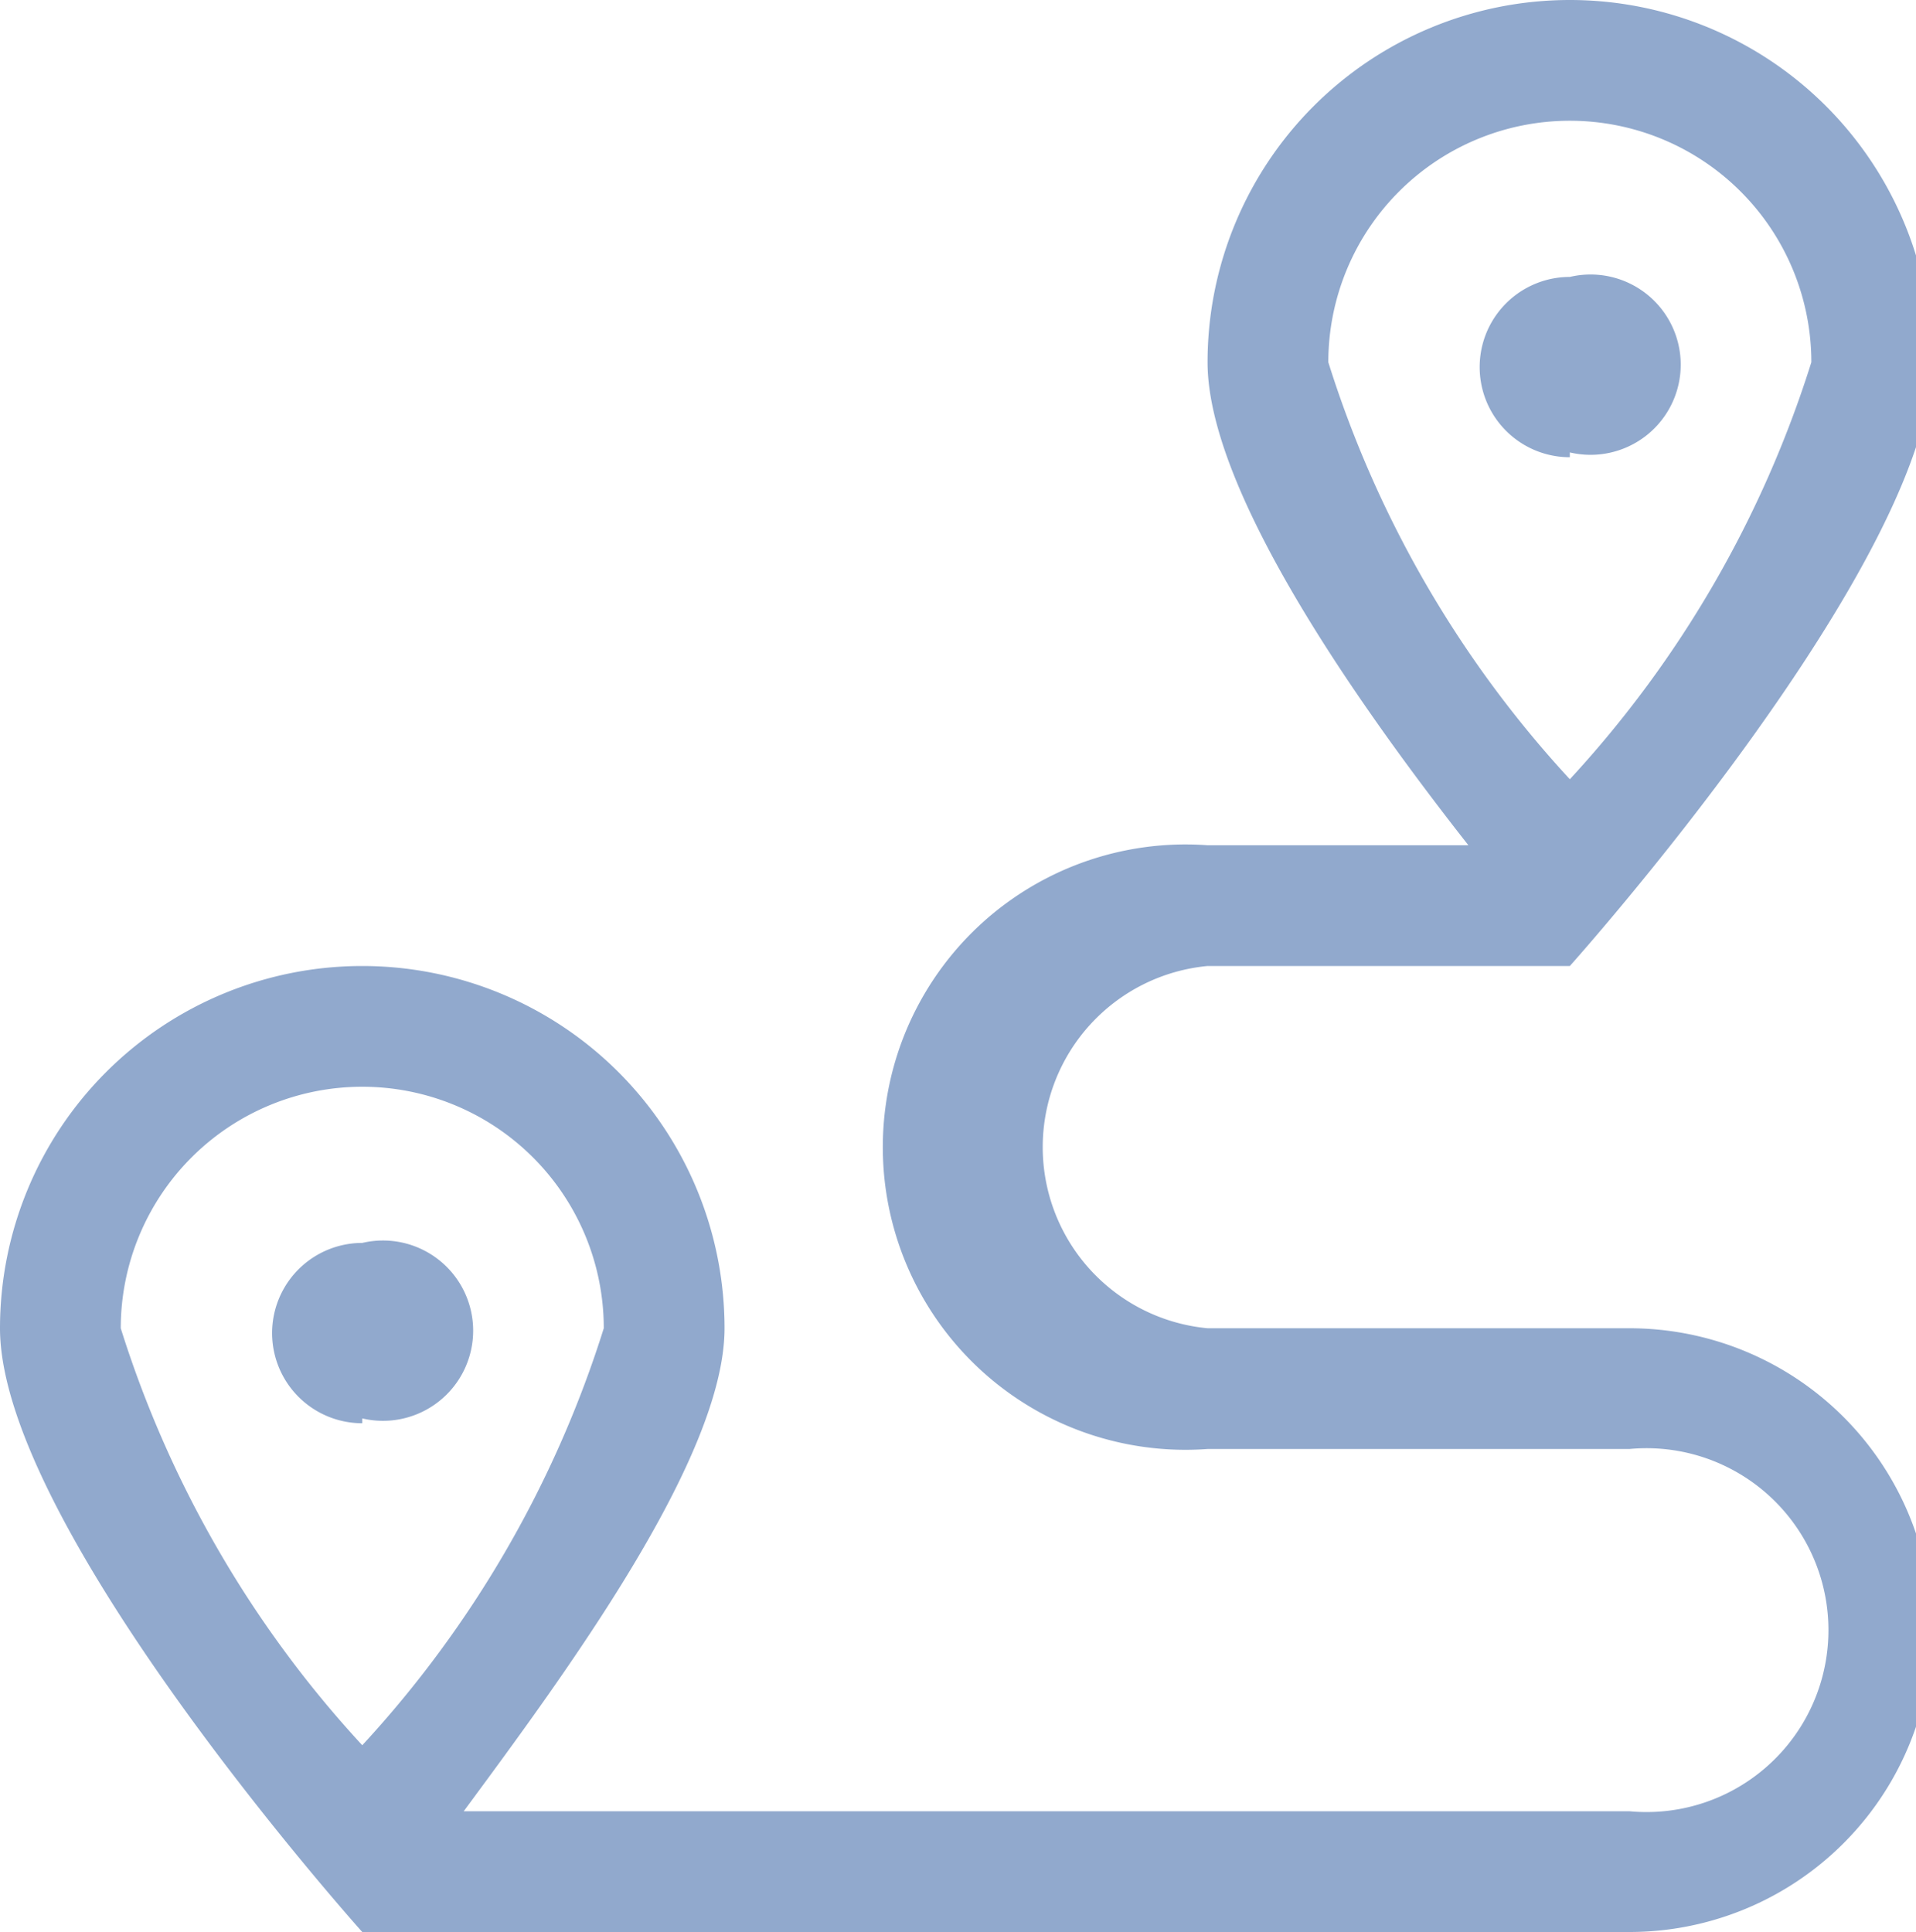<svg id="Capa_1" data-name="Capa 1" xmlns="http://www.w3.org/2000/svg" viewBox="0 0 11.9 12"><defs><style>.cls-1{fill:#91a9cd;}</style></defs><path class="cls-1" d="M12,10.12A1.88,1.88,0,0,1,10.12,12H2.25S0,9.49,0,8.25a2.25,2.25,0,0,1,4.5,0c0,.81-1,2.16-1.62,3h7.24a1.13,1.13,0,1,0,0-2.25H7.5a1.88,1.88,0,1,1,0-3.75H9.12c-.66-.84-1.62-2.19-1.62-3a2.25,2.25,0,0,1,4.5,0C12,3.49,9.75,6,9.75,6H7.5a1.13,1.13,0,0,0,0,2.25h2.62A1.88,1.88,0,0,1,12,10.12Zm-9.75.72a6.83,6.83,0,0,0,1.5-2.59,1.5,1.5,0,0,0-3,0A6.83,6.83,0,0,0,2.25,10.84Zm0-2a.56.56,0,1,1,0-1.12A.56.56,0,1,1,2.25,8.81Zm7.5-4a6.83,6.83,0,0,0,1.5-2.59,1.5,1.5,0,0,0-3,0A6.83,6.83,0,0,0,9.75,4.84Zm0-2a.56.56,0,1,1,0-1.12A.56.56,0,1,1,9.75,2.81Z"/></svg>